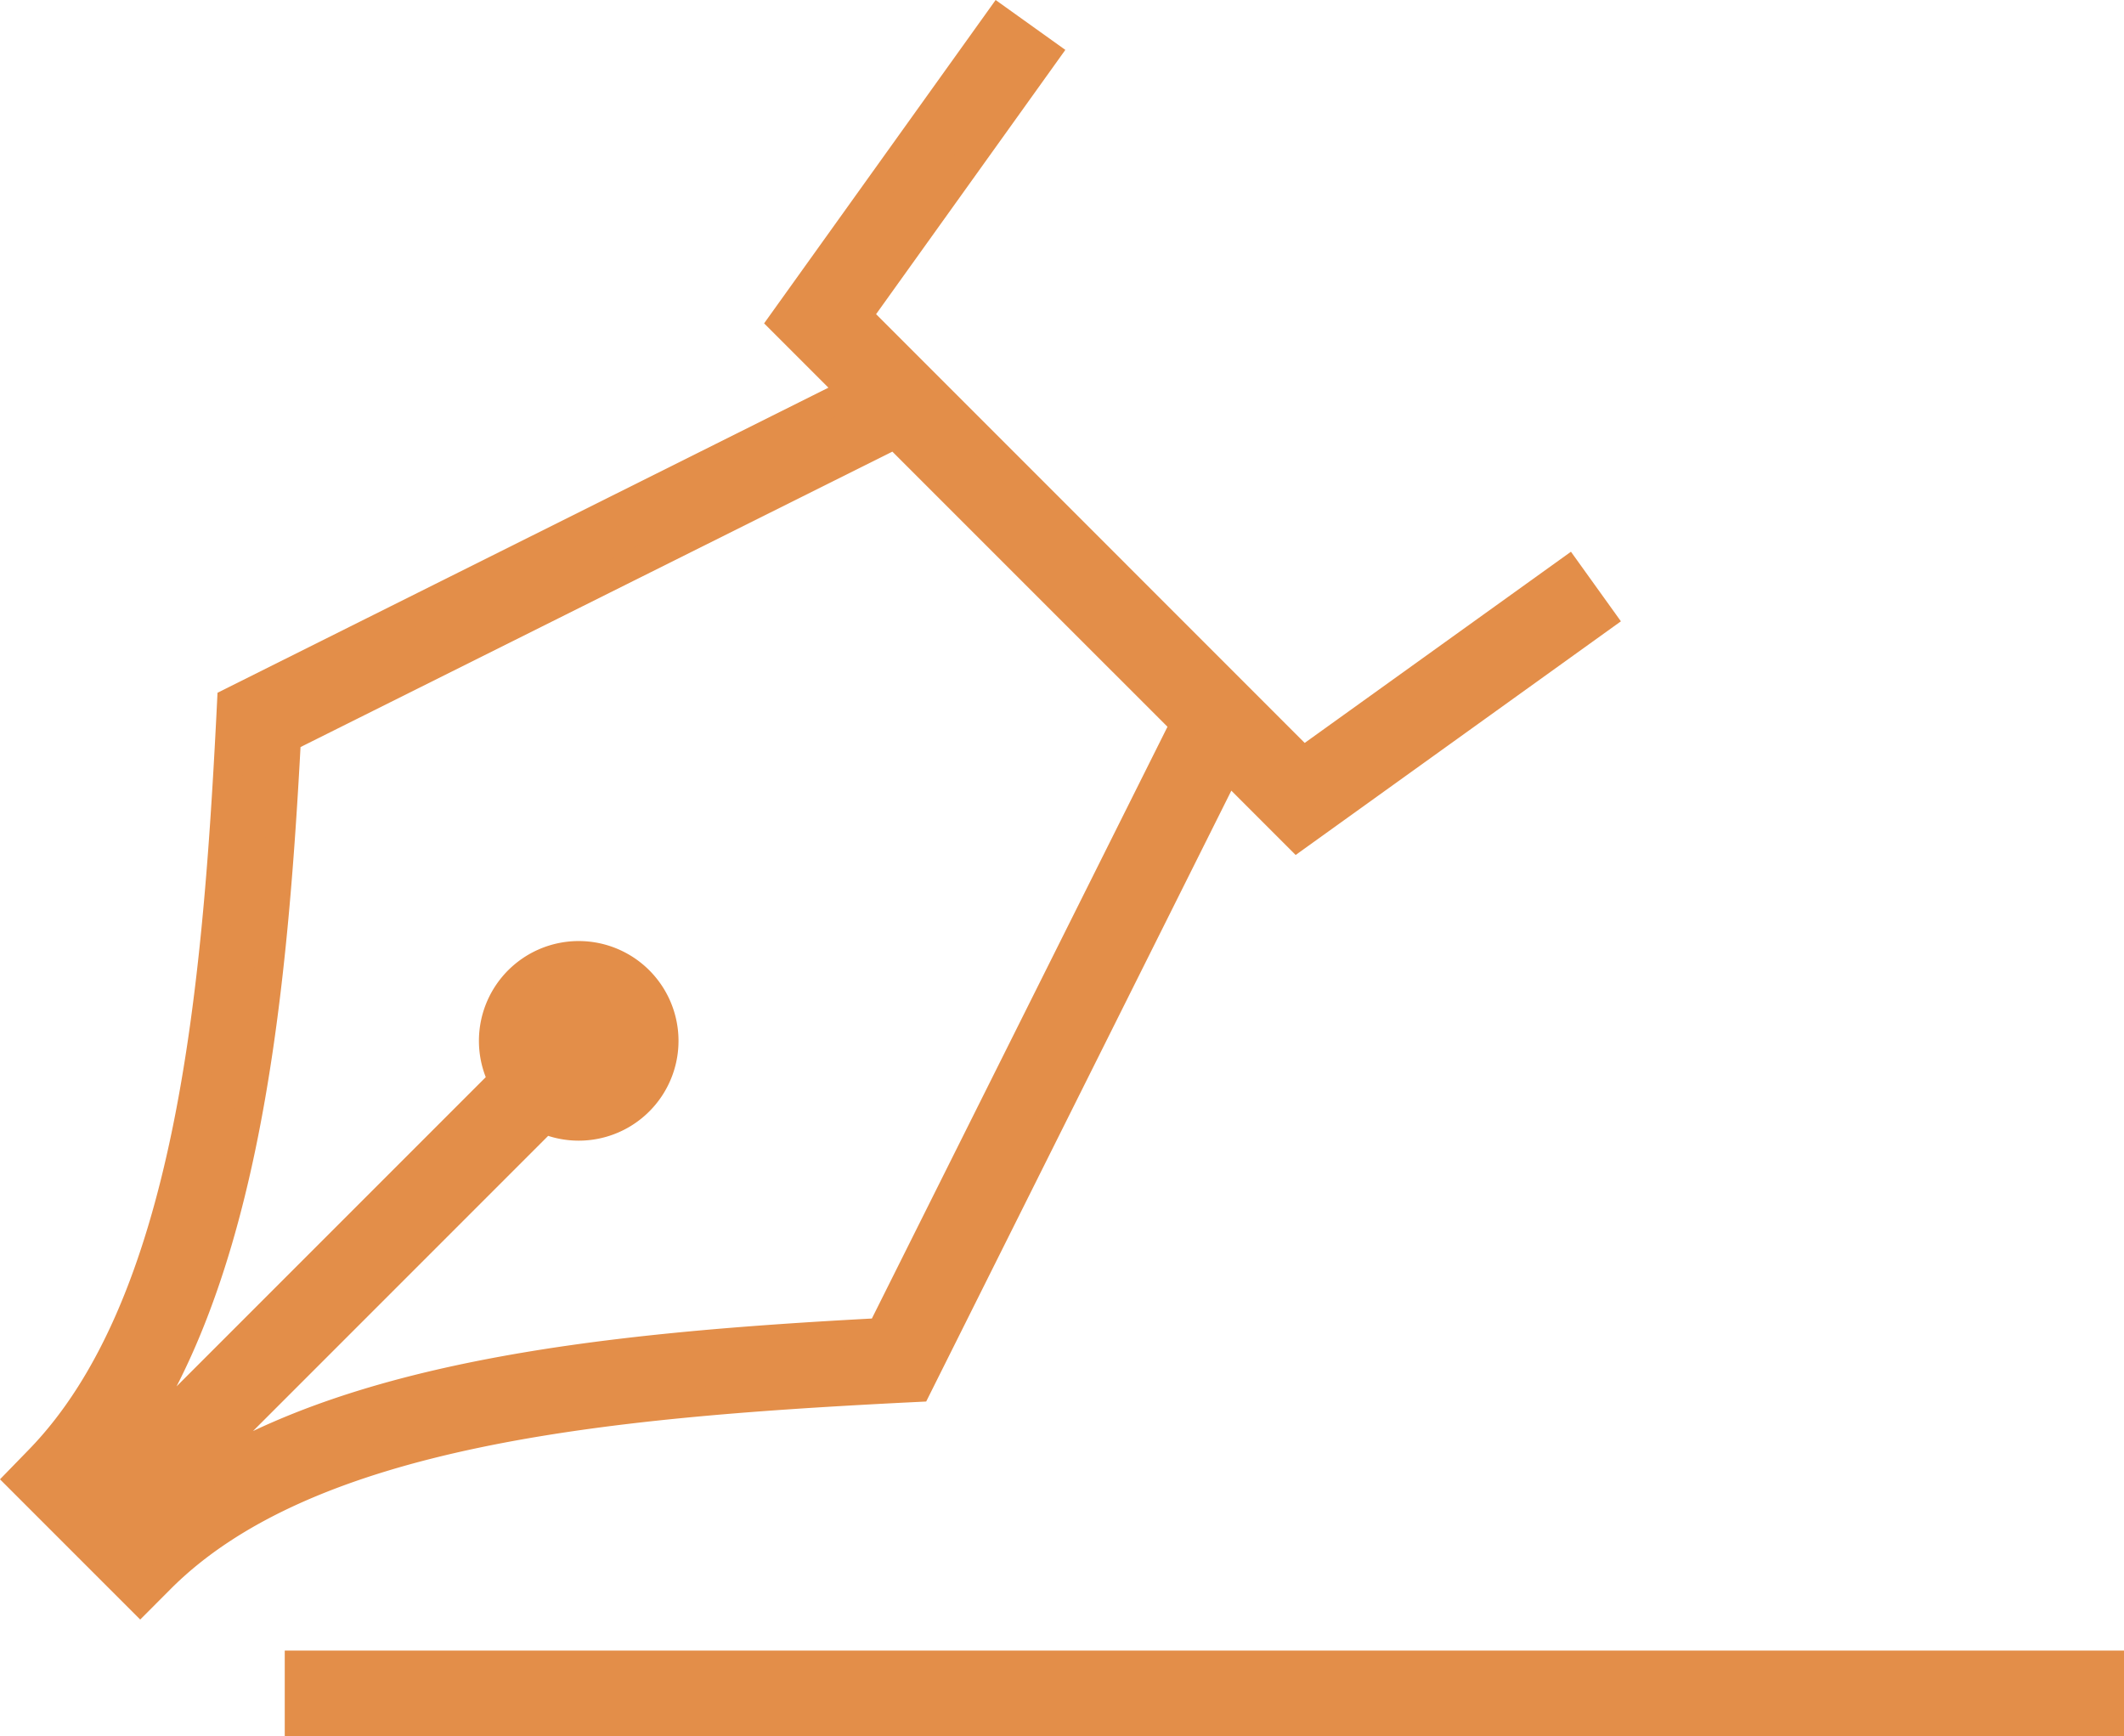 <svg xmlns="http://www.w3.org/2000/svg" width="72.964" height="59.635" viewBox="0 0 72.964 59.635">
  <g id="_296922_tool_design_drawing_write_pen_icon" data-name="296922_tool_design_drawing_write_pen_icon" transform="translate(-12.368 -19.229)">
    <path id="Path_631" data-name="Path 631" d="M43.868,66.882,54.53,45.541l2.4,2.4,10.422-7.486-1.133-1.578L57.134,45.4,41.81,30.073l6.457-9.015-1.581-1.131L39.27,30.282l2.4,2.4L20.325,43.34l-.028.566c-.488,9.536-1.437,20.153-6.56,25.442l-.667.686,1.44,1.44h0l1.374,1.374h0l1.3,1.3.687-.689c5.081-5.1,15.348-6.032,25.429-6.549ZM17.723,71.011l13.35-13.35a2.928,2.928,0,1,0-1.42-1.326L15.887,70.1l-.112-.111c4.928-5.816,5.937-16.07,6.433-25.418L43.121,34.133l9.961,9.959L42.636,65C33.077,65.505,23.427,66.464,17.723,71.011Z" fill="#e38e49" stroke="#e38e49" stroke-width="1"/>
    <rect id="Rectangle_118" data-name="Rectangle 118" width="62.182" height="1.943" transform="translate(22.65 76.421)" fill="#e38e49" stroke="#e38e49" stroke-width="1"/>
  </g>
</svg>
